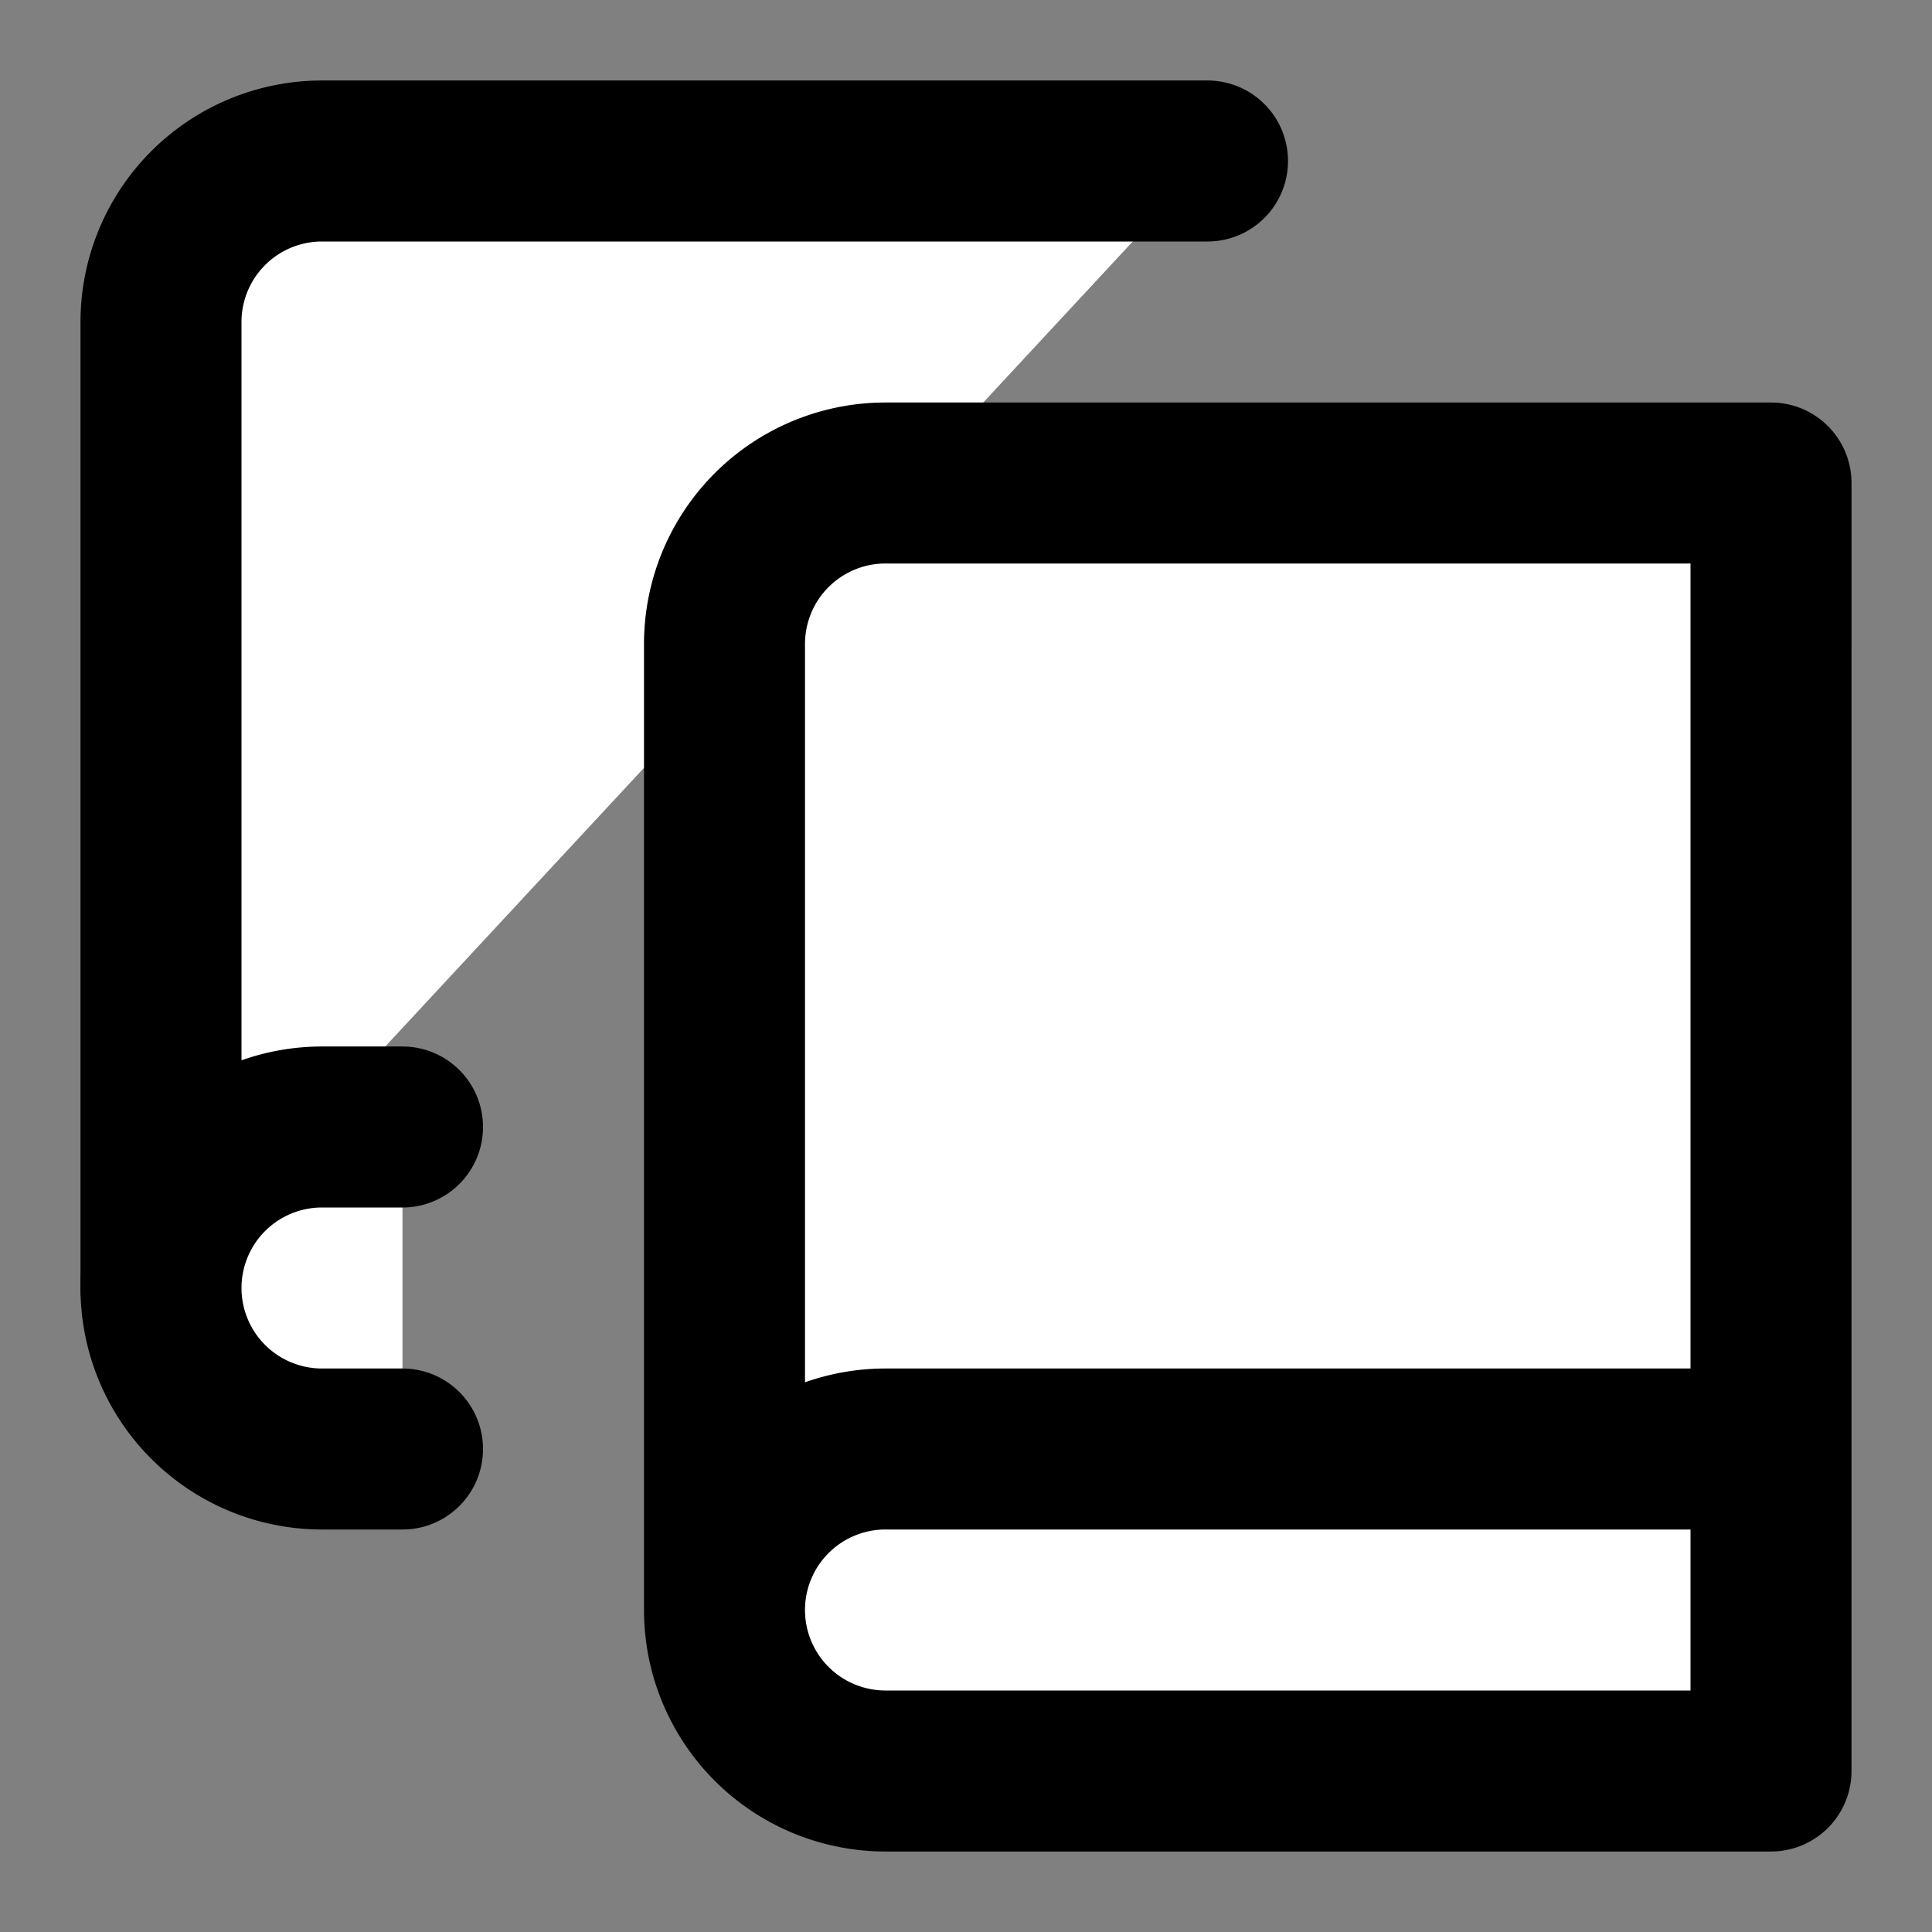 <svg xmlns="http://www.w3.org/2000/svg" width="24" height="24" viewBox="0 0 24 24" fill="#fff" stroke="currentColor" stroke-width="2" stroke-linecap="round" stroke-linejoin="round" class="lucide lucide-icon"><rect x="0" y="0" width="24" height="24" fill="#808080" stroke="none"/><style>
        @media screen and (prefers-color-scheme: light) {
          svg { fill: transparent !important; }
        }
        @media screen and (prefers-color-scheme: dark) {
          svg { stroke: #fff; fill: transparent !important; }
        }
      </style><path d="M2 16V4a2 2 0 0 1 2-2h11"></path><path d="M5 14H4a2 2 0 1 0 0 4h1"></path><path d="M22 18H11a2 2 0 1 0 0 4h11V6H11a2 2 0 0 0-2 2v12"></path></svg>